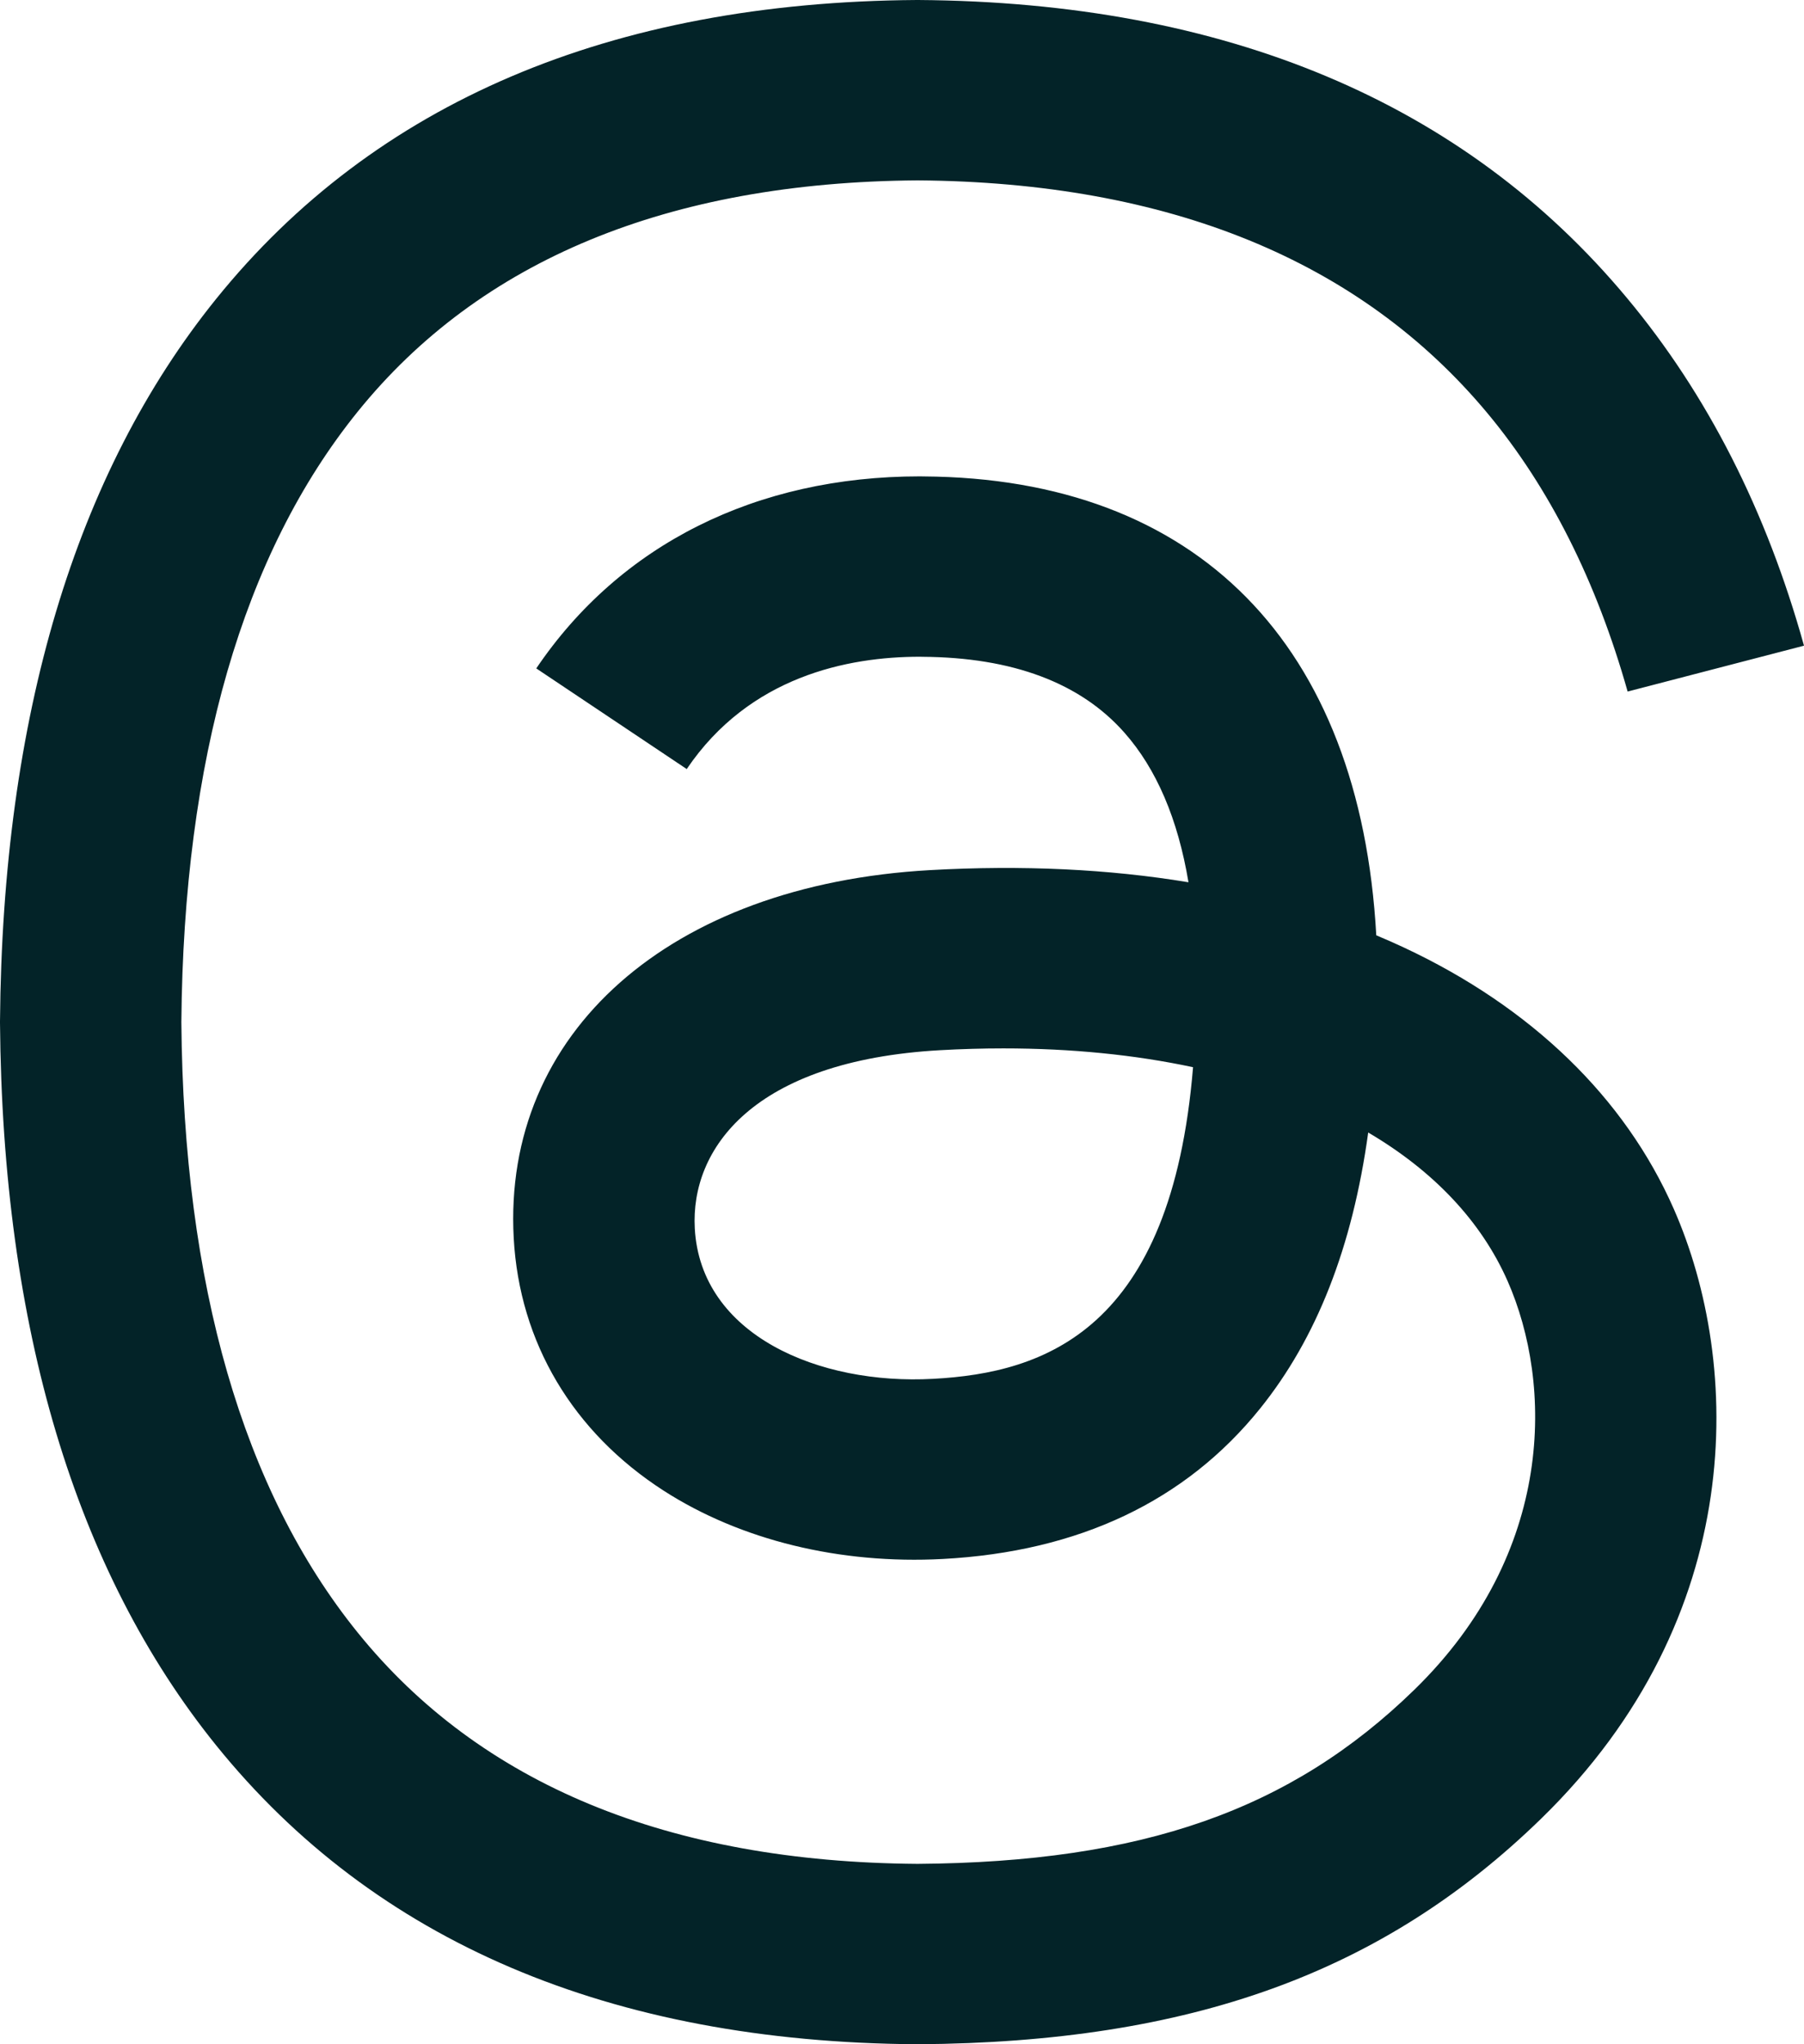 <svg width="30" height="34" viewBox="0 0 30 34" fill="none" xmlns="http://www.w3.org/2000/svg">
<path d="M23.344 15.758C23.194 15.688 23.042 15.621 22.887 15.556C22.618 10.72 19.908 7.952 15.358 7.924C15.337 7.923 15.317 7.923 15.296 7.923C12.574 7.923 10.311 9.056 8.918 11.117L11.42 12.791C12.461 11.252 14.094 10.923 15.297 10.923C15.311 10.923 15.325 10.923 15.339 10.924C16.837 10.933 17.968 11.357 18.699 12.186C19.232 12.789 19.588 13.622 19.764 14.674C18.436 14.454 16.999 14.386 15.464 14.472C11.137 14.715 8.356 17.175 8.543 20.593C8.638 22.327 9.524 23.819 11.038 24.794C12.318 25.617 13.966 26.02 15.679 25.929C17.942 25.808 19.717 24.966 20.955 23.427C21.895 22.259 22.49 20.744 22.753 18.836C23.831 19.47 24.63 20.305 25.072 21.309C25.822 23.015 25.866 25.819 23.519 28.105C21.464 30.107 18.993 30.973 15.258 31C11.116 30.97 7.983 29.675 5.946 27.15C4.038 24.786 3.053 21.371 3.016 17C3.053 12.629 4.038 9.214 5.946 6.85C7.983 4.325 11.116 3.03 15.258 3C19.431 3.03 22.618 4.332 24.733 6.869C25.77 8.113 26.552 9.677 27.067 11.502L30 10.739C29.375 8.493 28.392 6.558 27.054 4.954C24.343 1.701 20.378 0.035 15.268 0H15.248C10.149 0.034 6.228 1.707 3.594 4.972C1.25 7.878 0.041 11.921 0 16.988L0 17L0 17.012C0.041 22.079 1.25 26.122 3.594 29.028C6.228 32.293 10.149 33.966 15.248 34H15.268C19.802 33.969 22.997 32.812 25.629 30.248C29.073 26.893 28.97 22.688 27.834 20.106C27.02 18.255 25.467 16.751 23.344 15.758ZM15.517 22.933C13.621 23.038 11.651 22.208 11.554 20.43C11.482 19.113 12.516 17.642 15.634 17.467C15.991 17.447 16.341 17.437 16.685 17.437C17.818 17.437 18.877 17.544 19.84 17.75C19.481 22.124 17.374 22.834 15.517 22.933Z" fill="#032328"/>
</svg>
